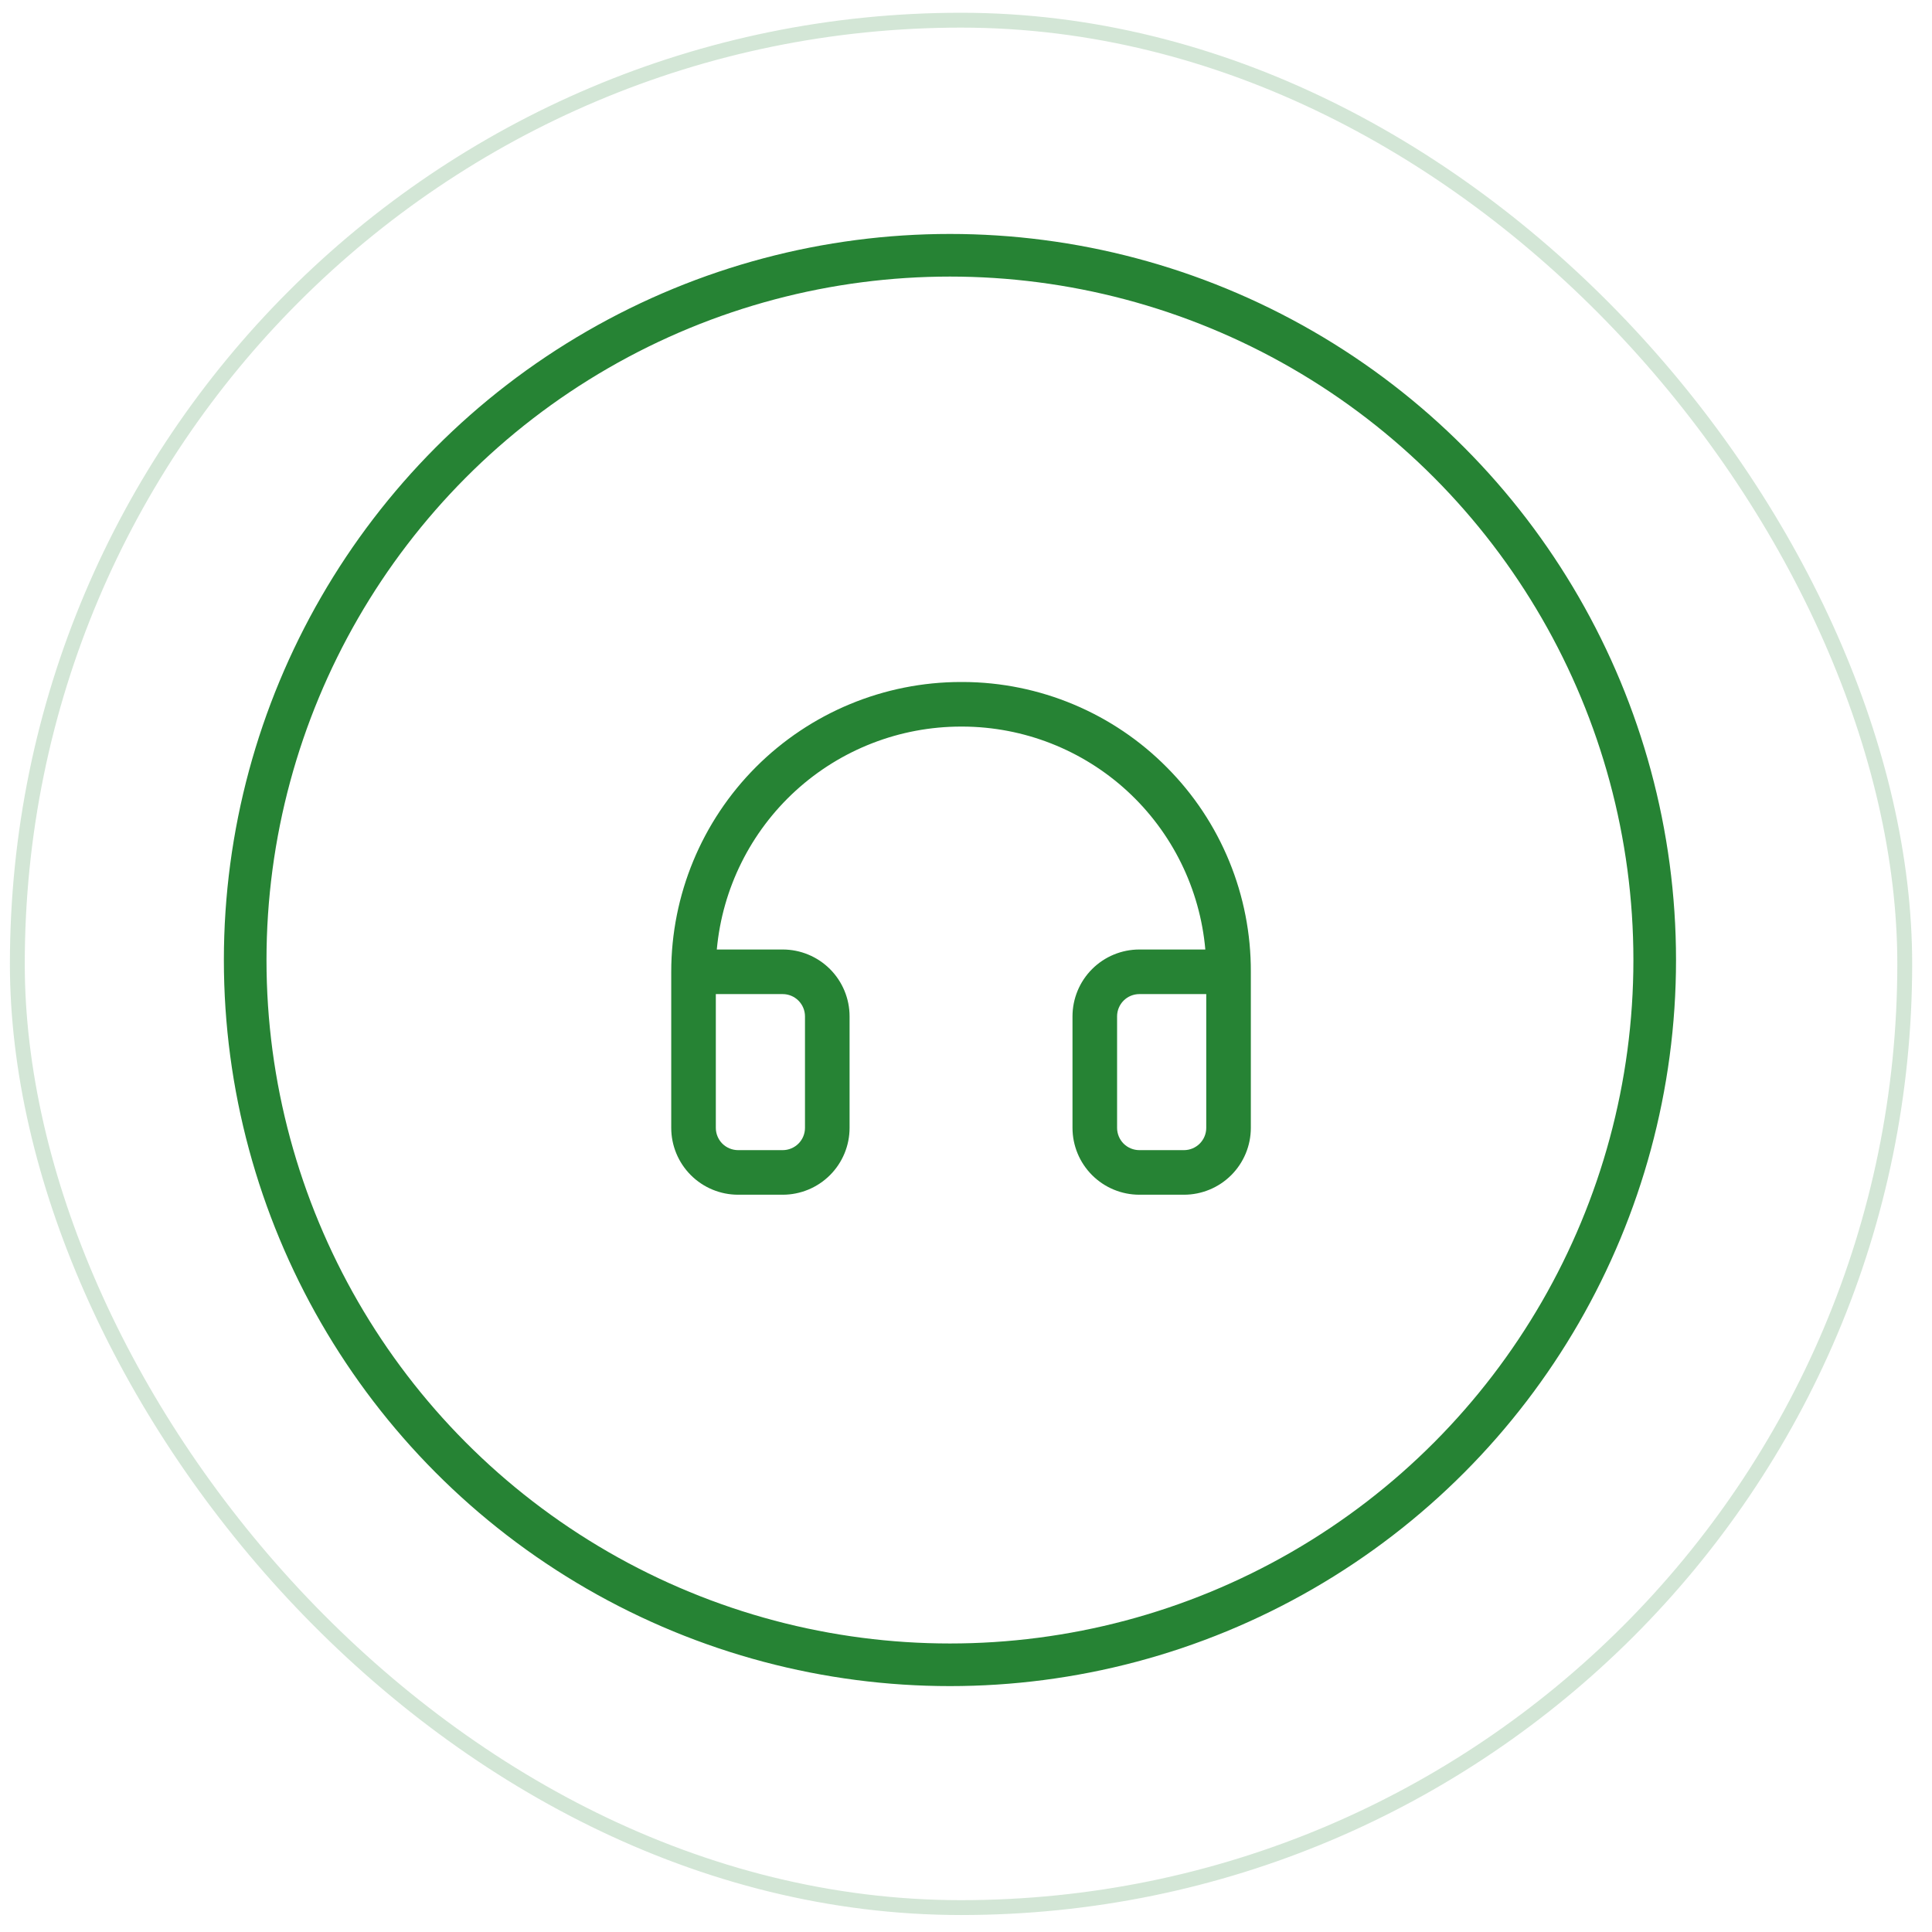 <svg width="65" height="65" viewBox="0 0 65 65" fill="none" xmlns="http://www.w3.org/2000/svg">
<rect x="0.583" y="0.679" width="63.5" height="63.5" rx="31.75" stroke="#268334" stroke-opacity="0.2" stroke-width="0.5"/>
<circle cx="31.96" cy="32.299" r="23.711" stroke="#268334" stroke-width="1.434"/>
<path d="M39.26 25.82C38.363 24.913 37.295 24.193 36.12 23.7C34.944 23.207 33.682 22.95 32.407 22.945H32.333C29.747 22.945 27.267 23.973 25.438 25.801C23.61 27.63 22.583 30.11 22.583 32.695V37.945C22.583 38.542 22.82 39.114 23.242 39.536C23.664 39.958 24.236 40.195 24.833 40.195H26.333C26.929 40.195 27.502 39.958 27.924 39.536C28.346 39.114 28.583 38.542 28.583 37.945V34.195C28.583 33.599 28.346 33.026 27.924 32.604C27.502 32.182 26.929 31.945 26.333 31.945H24.116C24.303 29.896 25.25 27.99 26.77 26.602C28.29 25.215 30.274 24.445 32.333 24.445H32.395C34.445 24.454 36.418 25.228 37.926 26.615C39.435 28.003 40.371 29.904 40.552 31.945H38.333C37.736 31.945 37.164 32.182 36.742 32.604C36.32 33.026 36.083 33.599 36.083 34.195V37.945C36.083 38.542 36.32 39.114 36.742 39.536C37.164 39.958 37.736 40.195 38.333 40.195H39.833C40.429 40.195 41.002 39.958 41.424 39.536C41.846 39.114 42.083 38.542 42.083 37.945V32.695C42.087 31.42 41.841 30.156 41.356 28.976C40.872 27.796 40.16 26.724 39.26 25.82ZM26.333 33.445C26.532 33.445 26.722 33.524 26.863 33.665C27.004 33.806 27.083 33.996 27.083 34.195V37.945C27.083 38.144 27.004 38.335 26.863 38.476C26.722 38.616 26.532 38.695 26.333 38.695H24.833C24.634 38.695 24.443 38.616 24.302 38.476C24.162 38.335 24.083 38.144 24.083 37.945V33.445H26.333ZM40.583 37.945C40.583 38.144 40.504 38.335 40.363 38.476C40.222 38.616 40.032 38.695 39.833 38.695H38.333C38.134 38.695 37.943 38.616 37.802 38.476C37.662 38.335 37.583 38.144 37.583 37.945V34.195C37.583 33.996 37.662 33.806 37.802 33.665C37.943 33.524 38.134 33.445 38.333 33.445H40.583V37.945Z" fill="#268334"/>
</svg>
